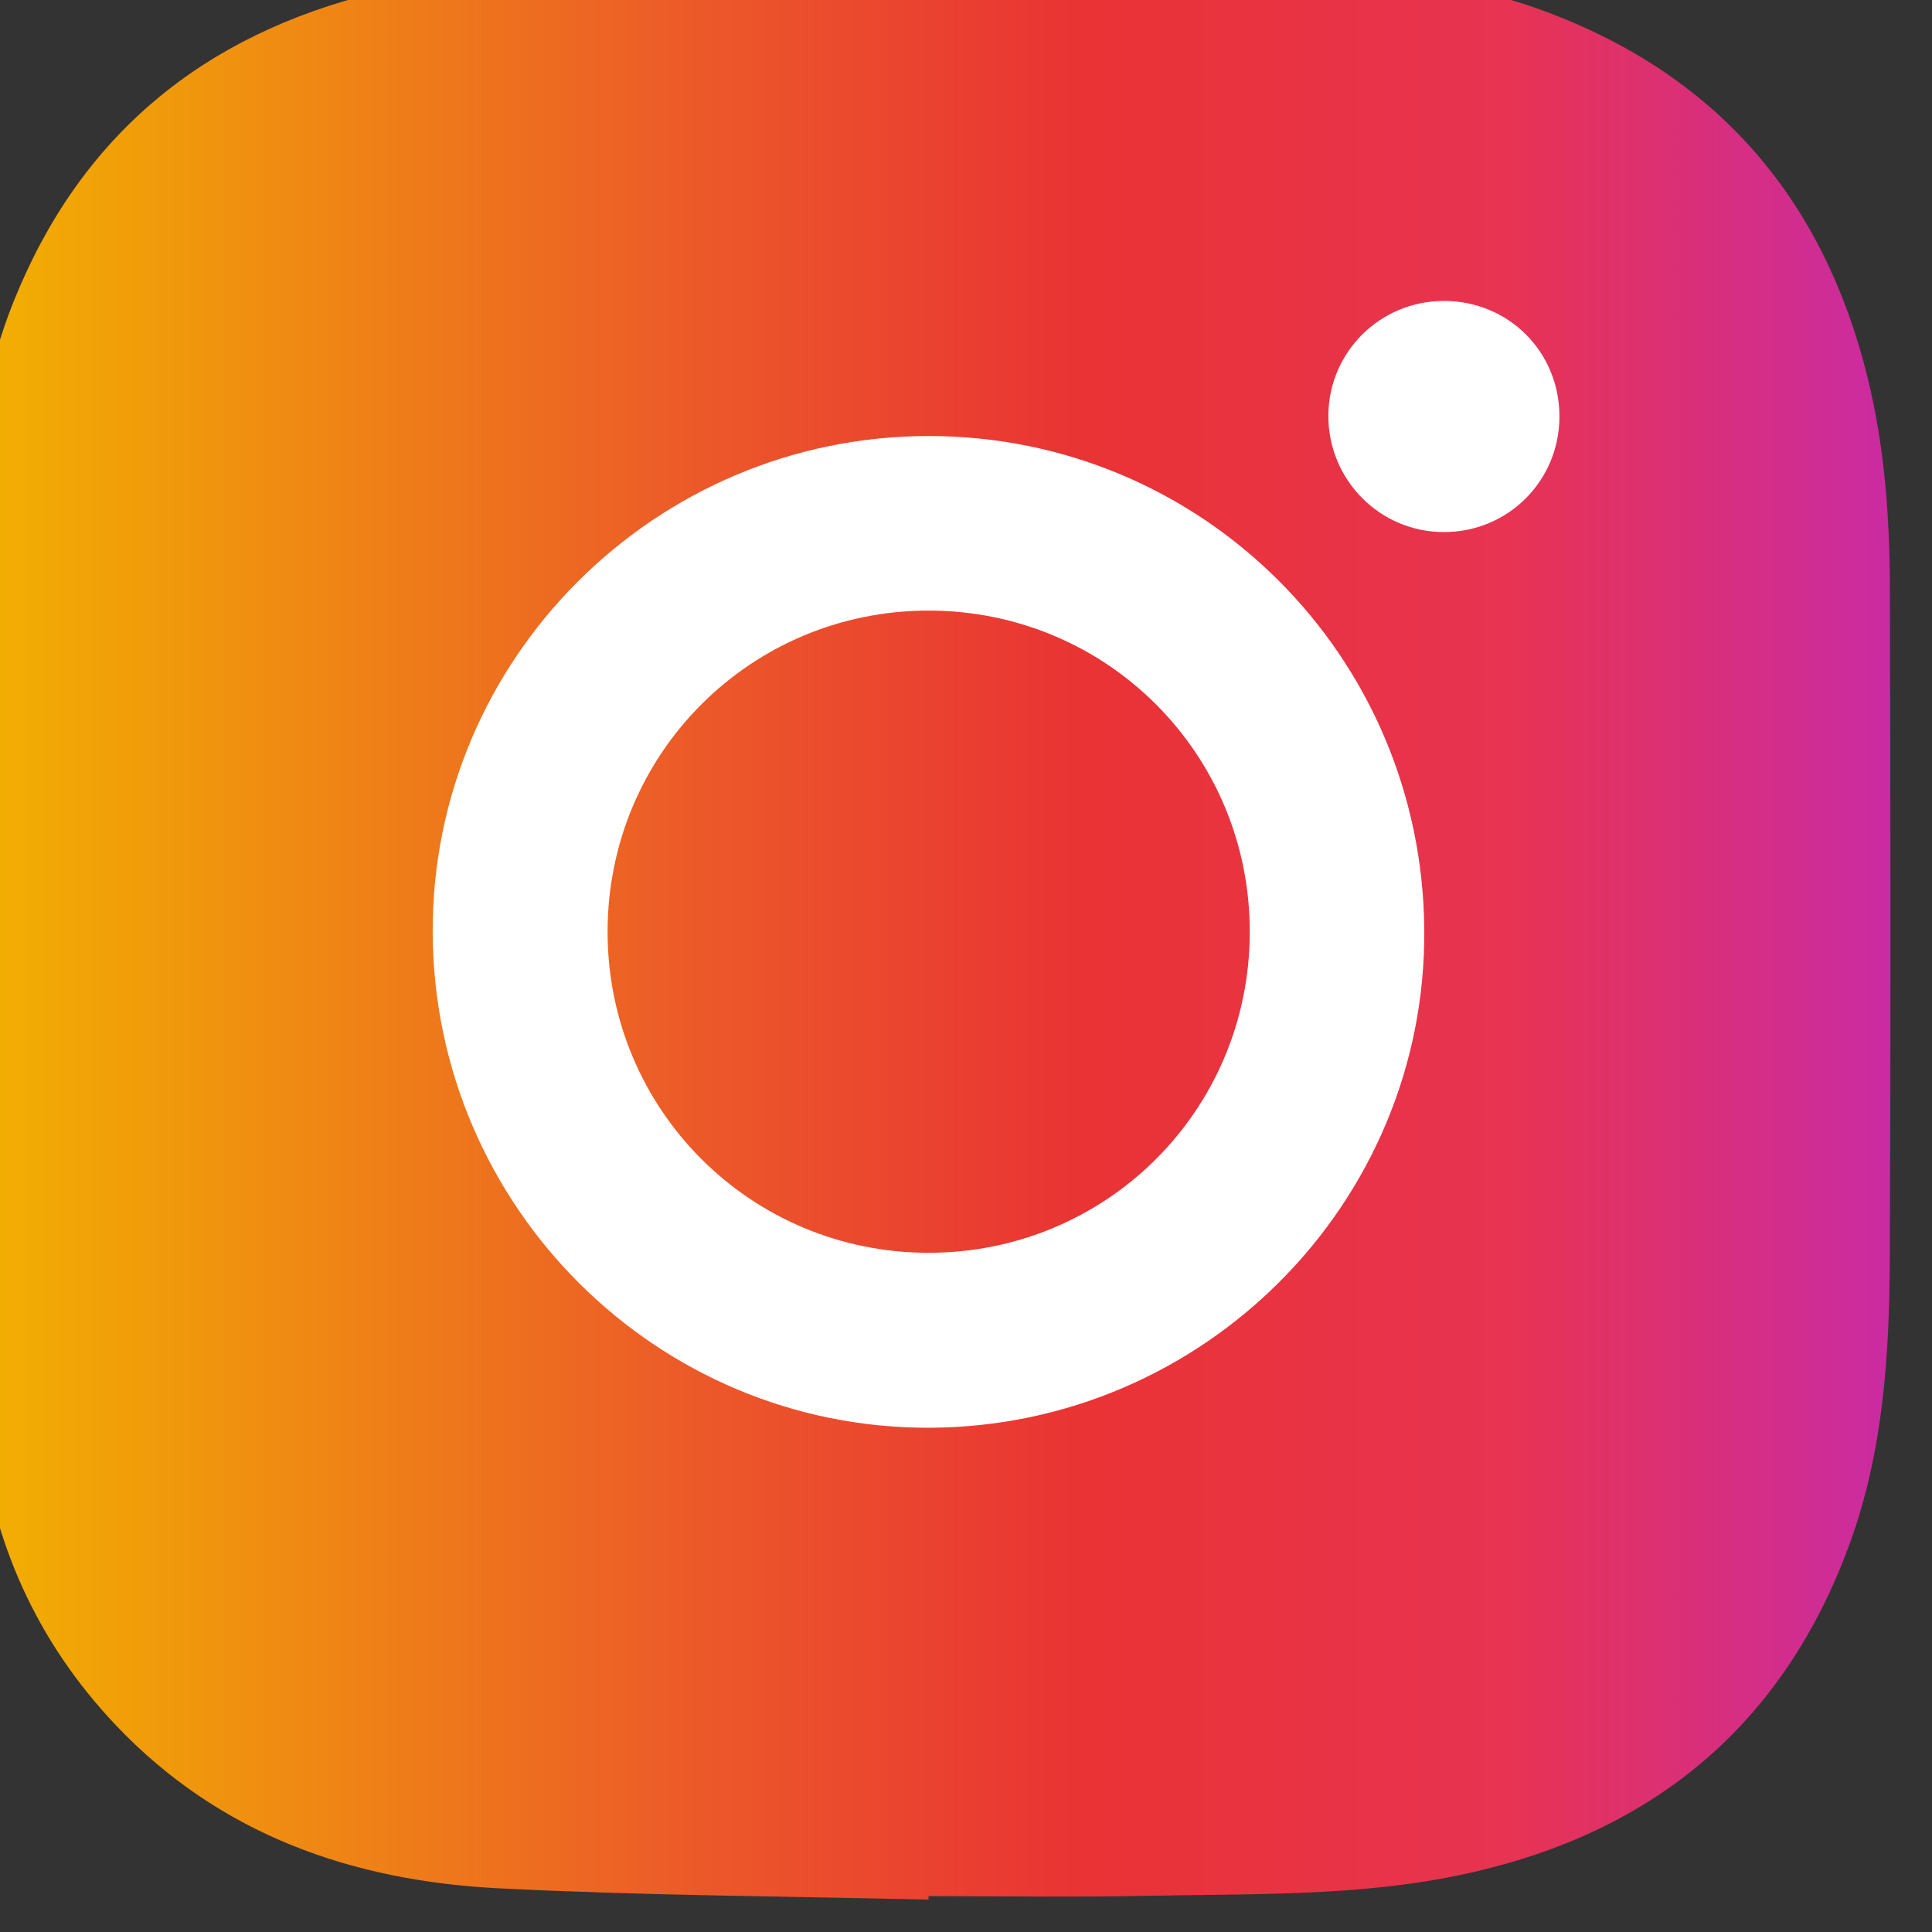 <svg xmlns="http://www.w3.org/2000/svg" width="25" height="25" viewBox="0 0 25 25" fill="none"><rect x="0" y="0" width="25" height="25" fill="#333333" stroke="none"/><g id="IG" clip-path="url(#clip0_160_742)"><g id="B5Wq41"><g id="Group"><path id="Vector" d="M12.015 24.58C12.015 24.565 12.015 24.55 12.015 24.536C12.957 24.536 13.9 24.551 14.843 24.532C16.223 24.503 17.61 24.544 18.971 24.246C21.402 23.714 23.093 22.31 23.945 19.947C24.373 18.76 24.449 17.517 24.454 16.271C24.467 13.386 24.463 10.5 24.455 7.614C24.453 6.695 24.387 5.779 24.166 4.882C23.604 2.608 22.26 1.01 20.055 0.17C18.93 -0.259 17.748 -0.368 16.559 -0.38C13.941 -0.407 11.325 -0.43 8.708 -0.416C7.418 -0.409 6.122 -0.406 4.854 -0.094C2.628 0.452 1.04 1.752 0.179 3.895C-0.269 5.012 -0.398 6.193 -0.413 7.383C-0.443 9.797 -0.475 12.21 -0.457 14.625C-0.447 15.924 -0.399 17.227 -0.258 18.517C-0.098 19.96 0.481 21.25 1.497 22.322C2.846 23.744 4.56 24.339 6.458 24.435C8.307 24.528 10.162 24.537 12.014 24.581L12.015 24.58Z" fill="url(#paint0_linear_160_742)"></path><path id="Vector_2" d="M5.599 12.064C5.586 8.532 8.472 5.644 12.015 5.642C15.552 5.641 18.407 8.486 18.43 12.037C18.454 15.568 15.578 18.46 12.03 18.475C8.498 18.488 5.612 15.612 5.599 12.065V12.064ZM12.006 16.211C14.31 16.216 16.163 14.375 16.172 12.073C16.181 9.762 14.328 7.901 12.016 7.901C9.716 7.901 7.866 9.749 7.862 12.051C7.859 14.352 9.706 16.206 12.007 16.211H12.006Z" fill="white"></path><path id="Vector_3" d="M20.179 5.389C20.179 6.223 19.512 6.888 18.679 6.885C17.851 6.882 17.185 6.206 17.189 5.375C17.194 4.555 17.858 3.896 18.681 3.894C19.519 3.892 20.18 4.553 20.179 5.389Z" fill="white"></path></g></g></g><defs><linearGradient id="paint0_linear_160_742" x1="-0.462" y1="12.08" x2="24.462" y2="12.08" gradientUnits="userSpaceOnUse"><stop stop-color="#F2B200"></stop><stop offset="0.38" stop-color="#EC5929"></stop><stop offset="0.58" stop-color="#E93334"></stop><stop offset="0.8" stop-color="#E83352"></stop><stop offset="1" stop-color="#CA2BA2"></stop></linearGradient><clipPath id="clip0_160_742"><rect width="25" height="25" fill="white"></rect></clipPath></defs></svg>